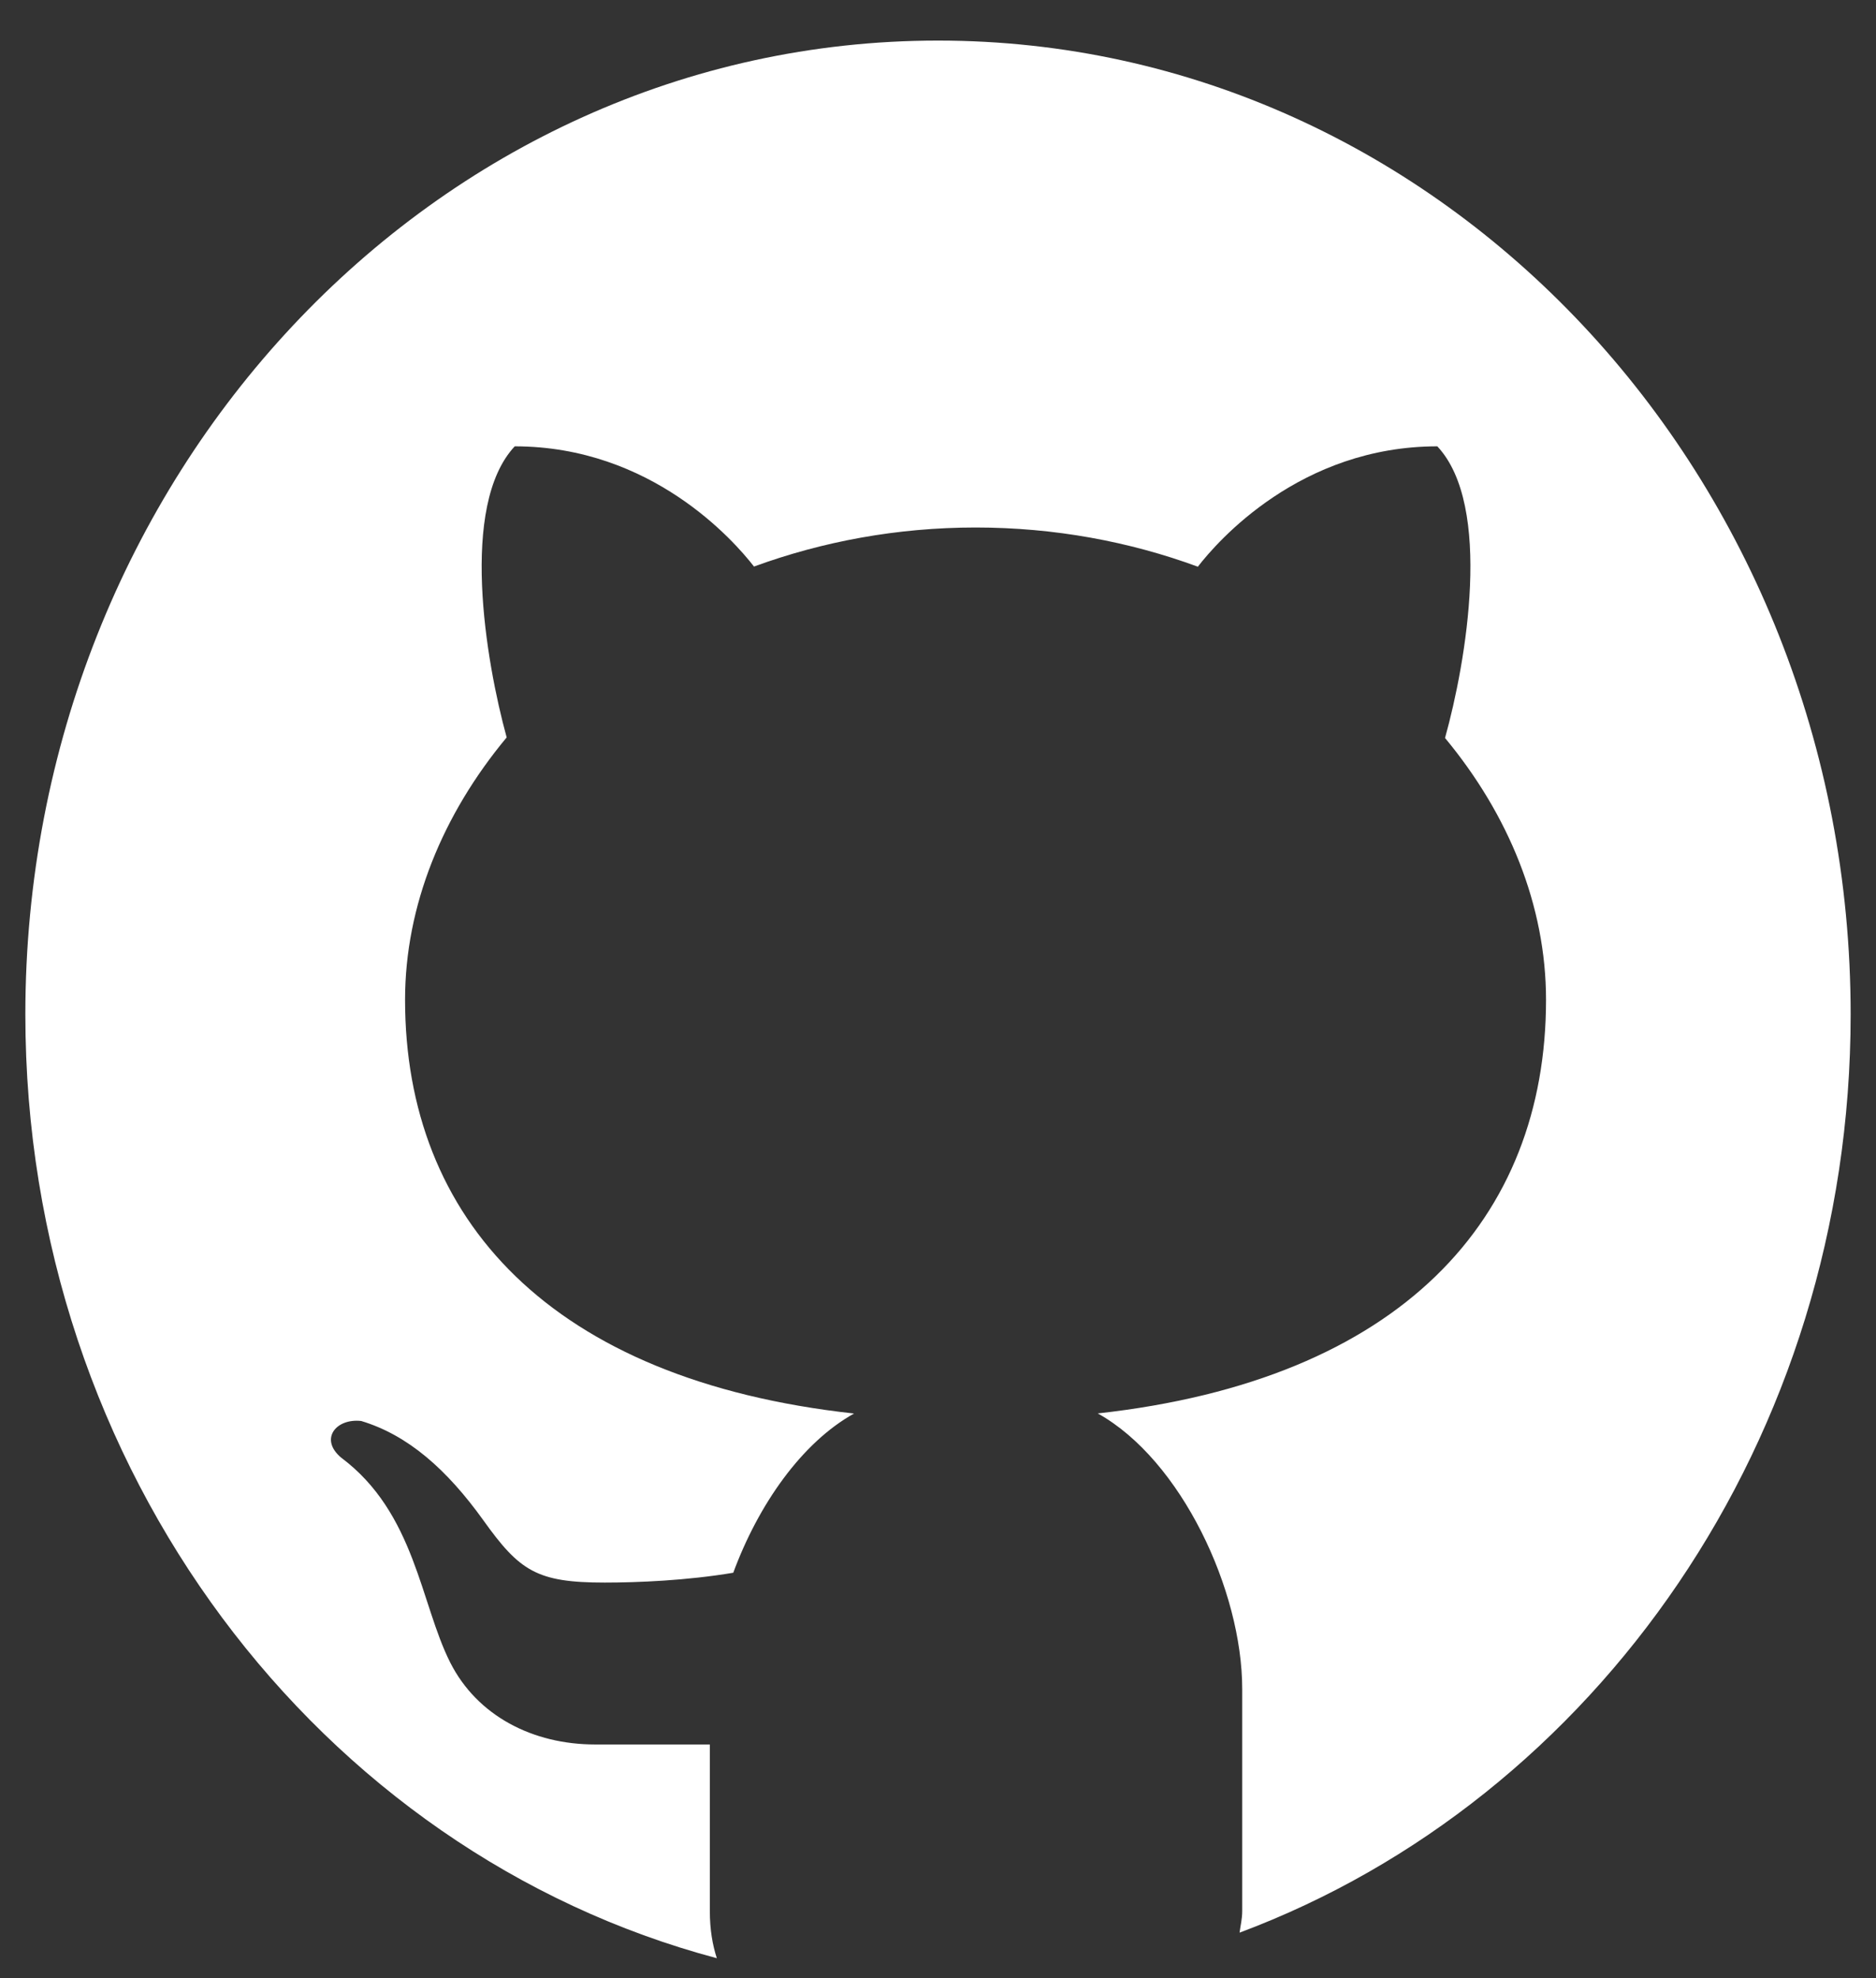 <svg width="37" height="39" viewBox="0 0 37 39" fill="none" xmlns="http://www.w3.org/2000/svg">
<rect x="0" y="0" width="37" height="39" fill="#333333" stroke="none"/>
<path d="M18.5 0.8C8.559 0.8 0.5 9.397 0.5 20C0.5 28.997 6.308 36.525 14.138 38.608C14.054 38.349 14 38.048 14 37.675V34.394C13.27 34.394 12.046 34.394 11.738 34.394C10.507 34.394 9.412 33.829 8.88 32.779C8.291 31.613 8.189 29.829 6.728 28.738C6.295 28.374 6.625 27.96 7.124 28.016C8.046 28.294 8.812 28.97 9.531 29.971C10.248 30.974 10.586 31.202 11.925 31.202C12.575 31.202 13.547 31.162 14.462 31.008C14.954 29.675 15.805 28.448 16.844 27.869C10.85 27.211 7.989 24.03 7.989 19.712C7.989 17.853 8.732 16.054 9.993 14.539C9.579 13.035 9.059 9.968 10.152 8.8C12.85 8.8 14.48 10.666 14.871 11.17C16.215 10.678 17.692 10.4 19.242 10.4C20.797 10.4 22.279 10.678 23.625 11.173C24.012 10.672 25.645 8.8 28.348 8.8C29.445 9.97 28.919 13.05 28.5 14.55C29.755 16.062 30.492 17.856 30.492 19.712C30.492 24.027 27.637 27.206 21.651 27.867C23.299 28.784 24.5 31.36 24.5 33.301V37.675C24.5 37.842 24.465 37.962 24.448 38.104C31.462 35.482 36.5 28.378 36.5 20C36.5 9.397 28.441 0.8 18.5 0.8Z" fill="white"/>
</svg>
